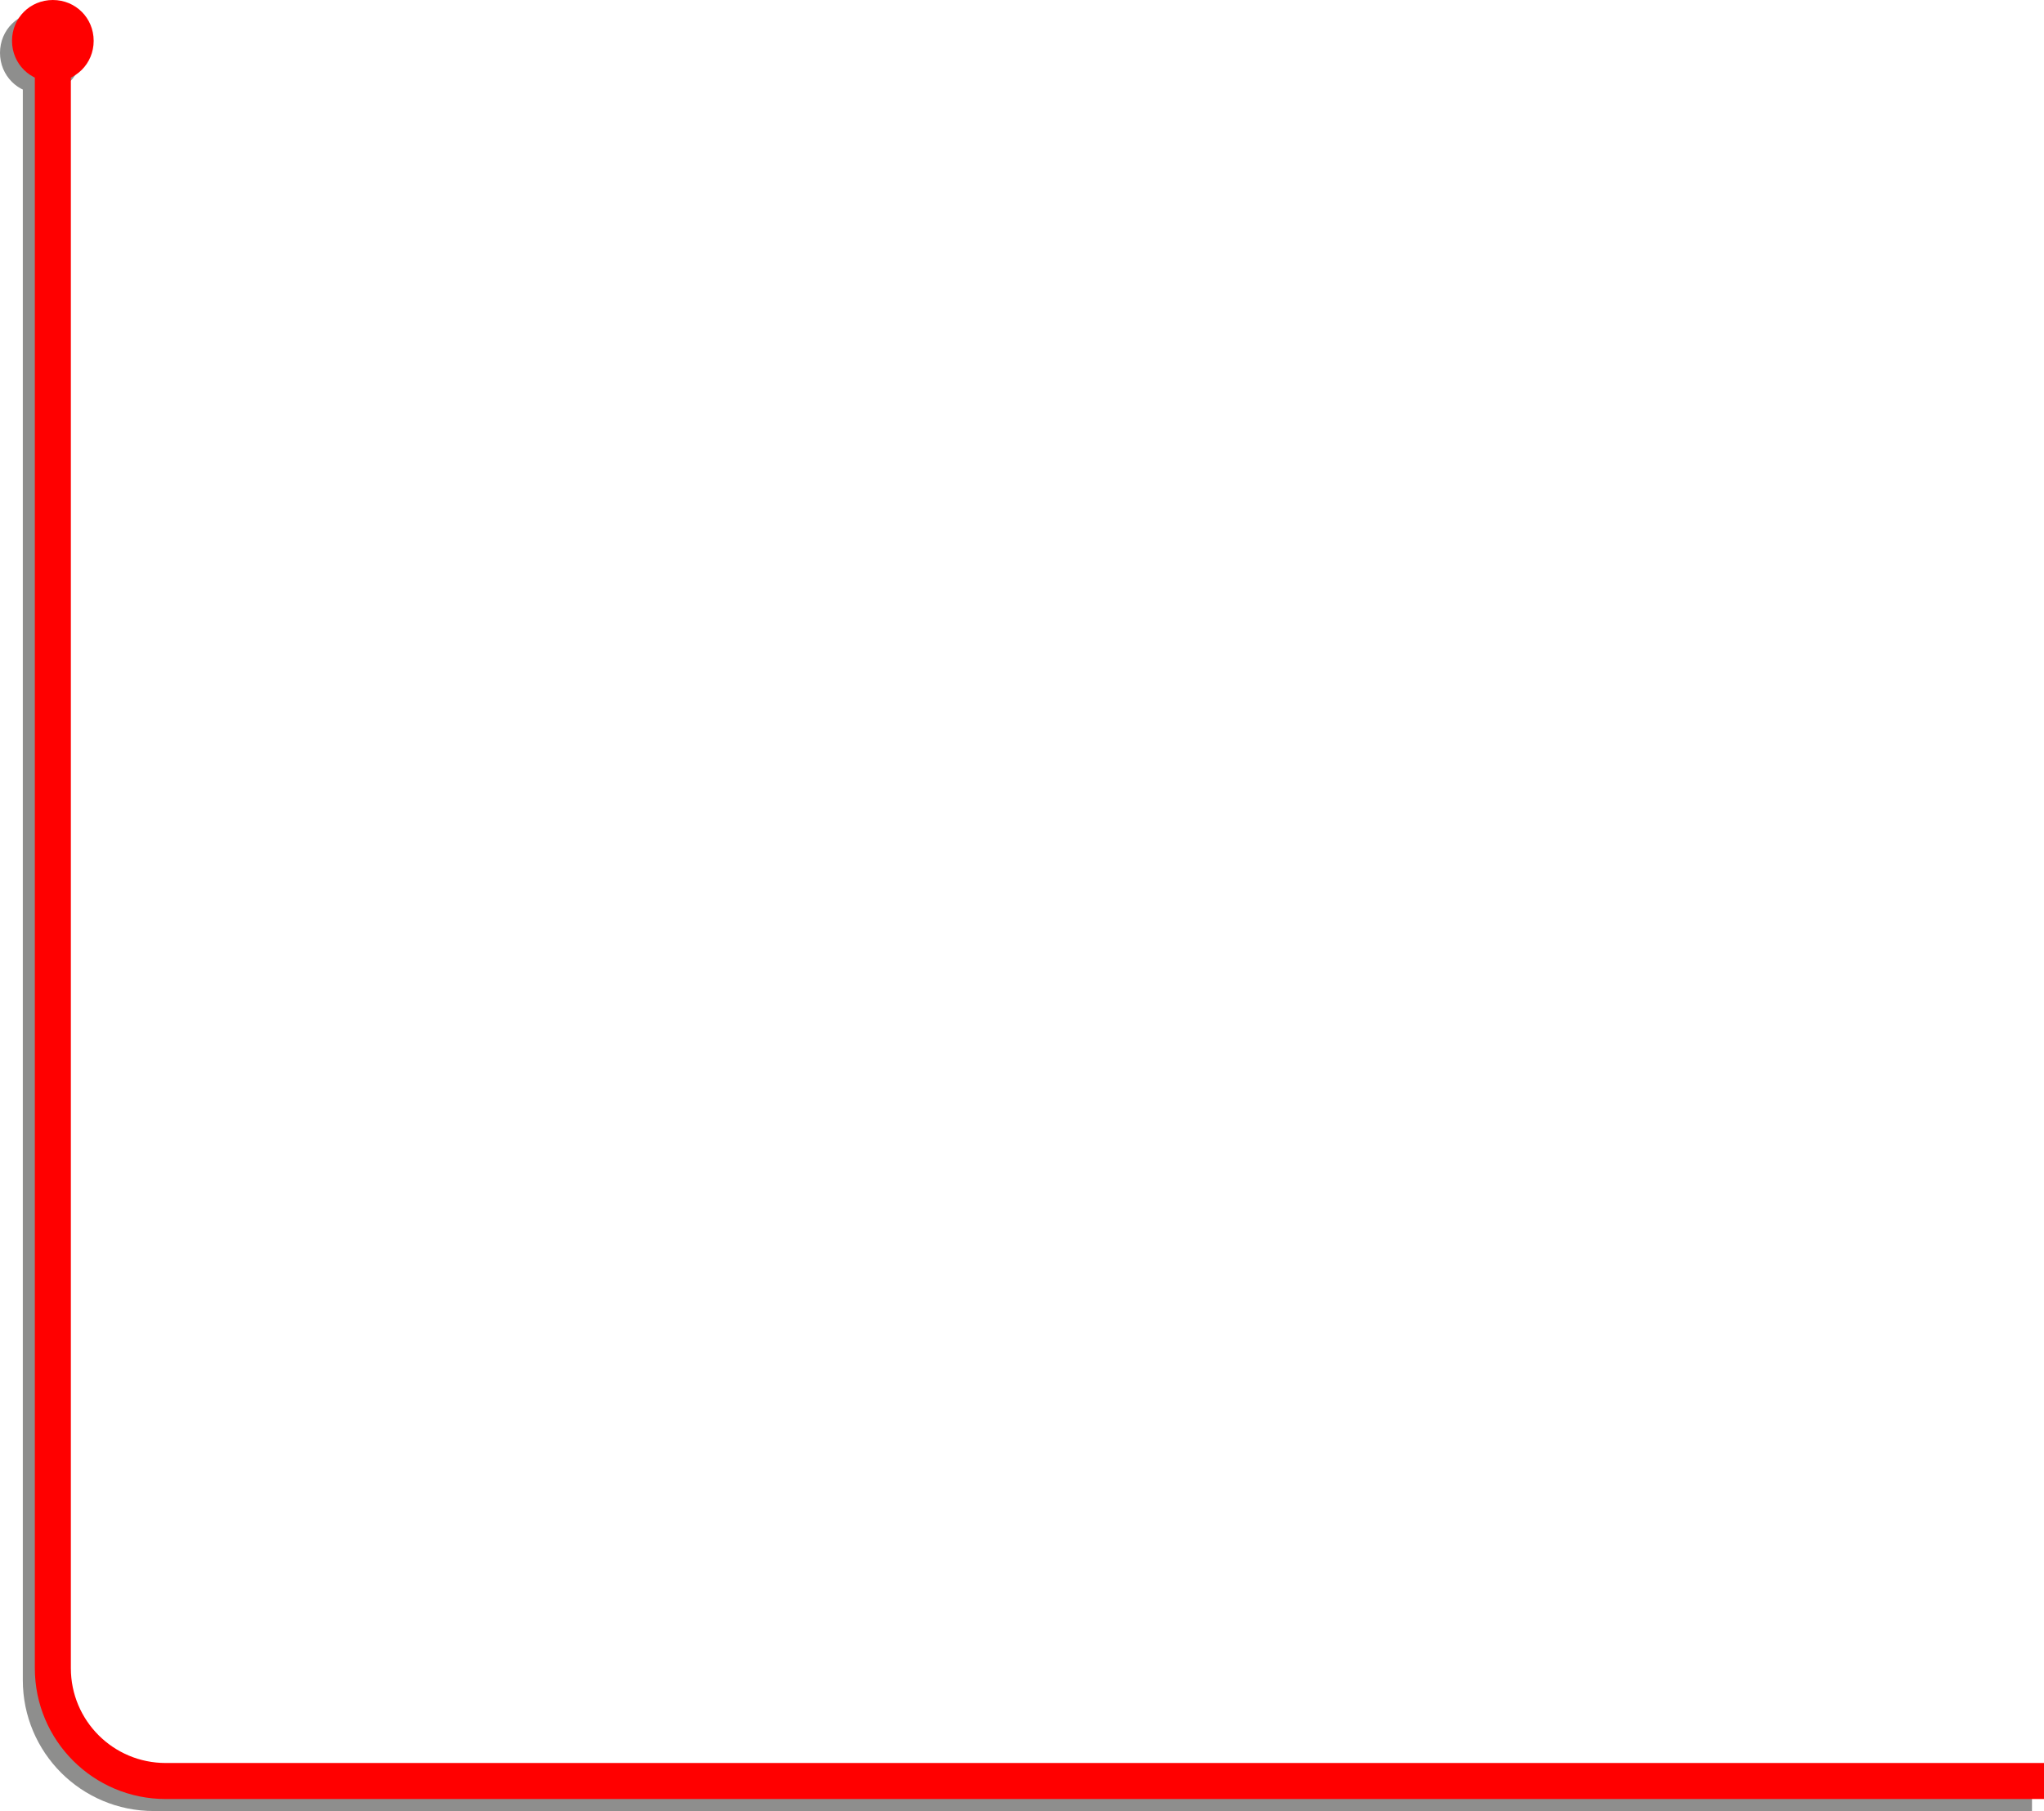 <?xml version="1.0" encoding="utf-8"?>
<!-- Generator: Adobe Illustrator 24.0.1, SVG Export Plug-In . SVG Version: 6.00 Build 0)  -->
<svg version="1.1" id="Capa_1" xmlns="http://www.w3.org/2000/svg" xmlns:xlink="http://www.w3.org/1999/xlink" x="0px" y="0px"
	 viewBox="0 0 170.2 150.8" style="enable-background:new 0 0 170.2 150.8;" xml:space="preserve">
<style type="text/css">
	.st0{opacity:0.5;}
	.st1{fill:none;stroke:#1D1D1B;stroke-width:3;stroke-miterlimit:10;}
	.st2{fill:#1D1D1B;}
	.st3{fill:none;stroke:#FF0000;stroke-width:3;stroke-miterlimit:10;}
	.st4{fill:#FF0000;}
</style>
<g>
	<g class="st0">
		<g>
			<path class="st1" d="M169.2,149.3H12.8c-5.2,0-9.4-4.2-9.4-9.4V4.2"/>
			<g>
				<path class="st2" d="M6.8,4.4C6.8,2.5,5.3,1,3.4,1S0,2.5,0,4.4c0,1.9,1.5,3.4,3.4,3.4S6.8,6.3,6.8,4.4z"/>
			</g>
		</g>
	</g>
	<g>
		<g>
			<path class="st3" d="M170.2,148.3H13.8c-5.2,0-9.4-4.2-9.4-9.4V3.2"/>
			<g>
				<path class="st4" d="M7.8,3.4C7.8,1.5,6.3,0,4.4,0S1,1.5,1,3.4c0,1.9,1.5,3.4,3.4,3.4S7.8,5.3,7.8,3.4z"/>
			</g>
		</g>
	</g>
</g>
</svg>
